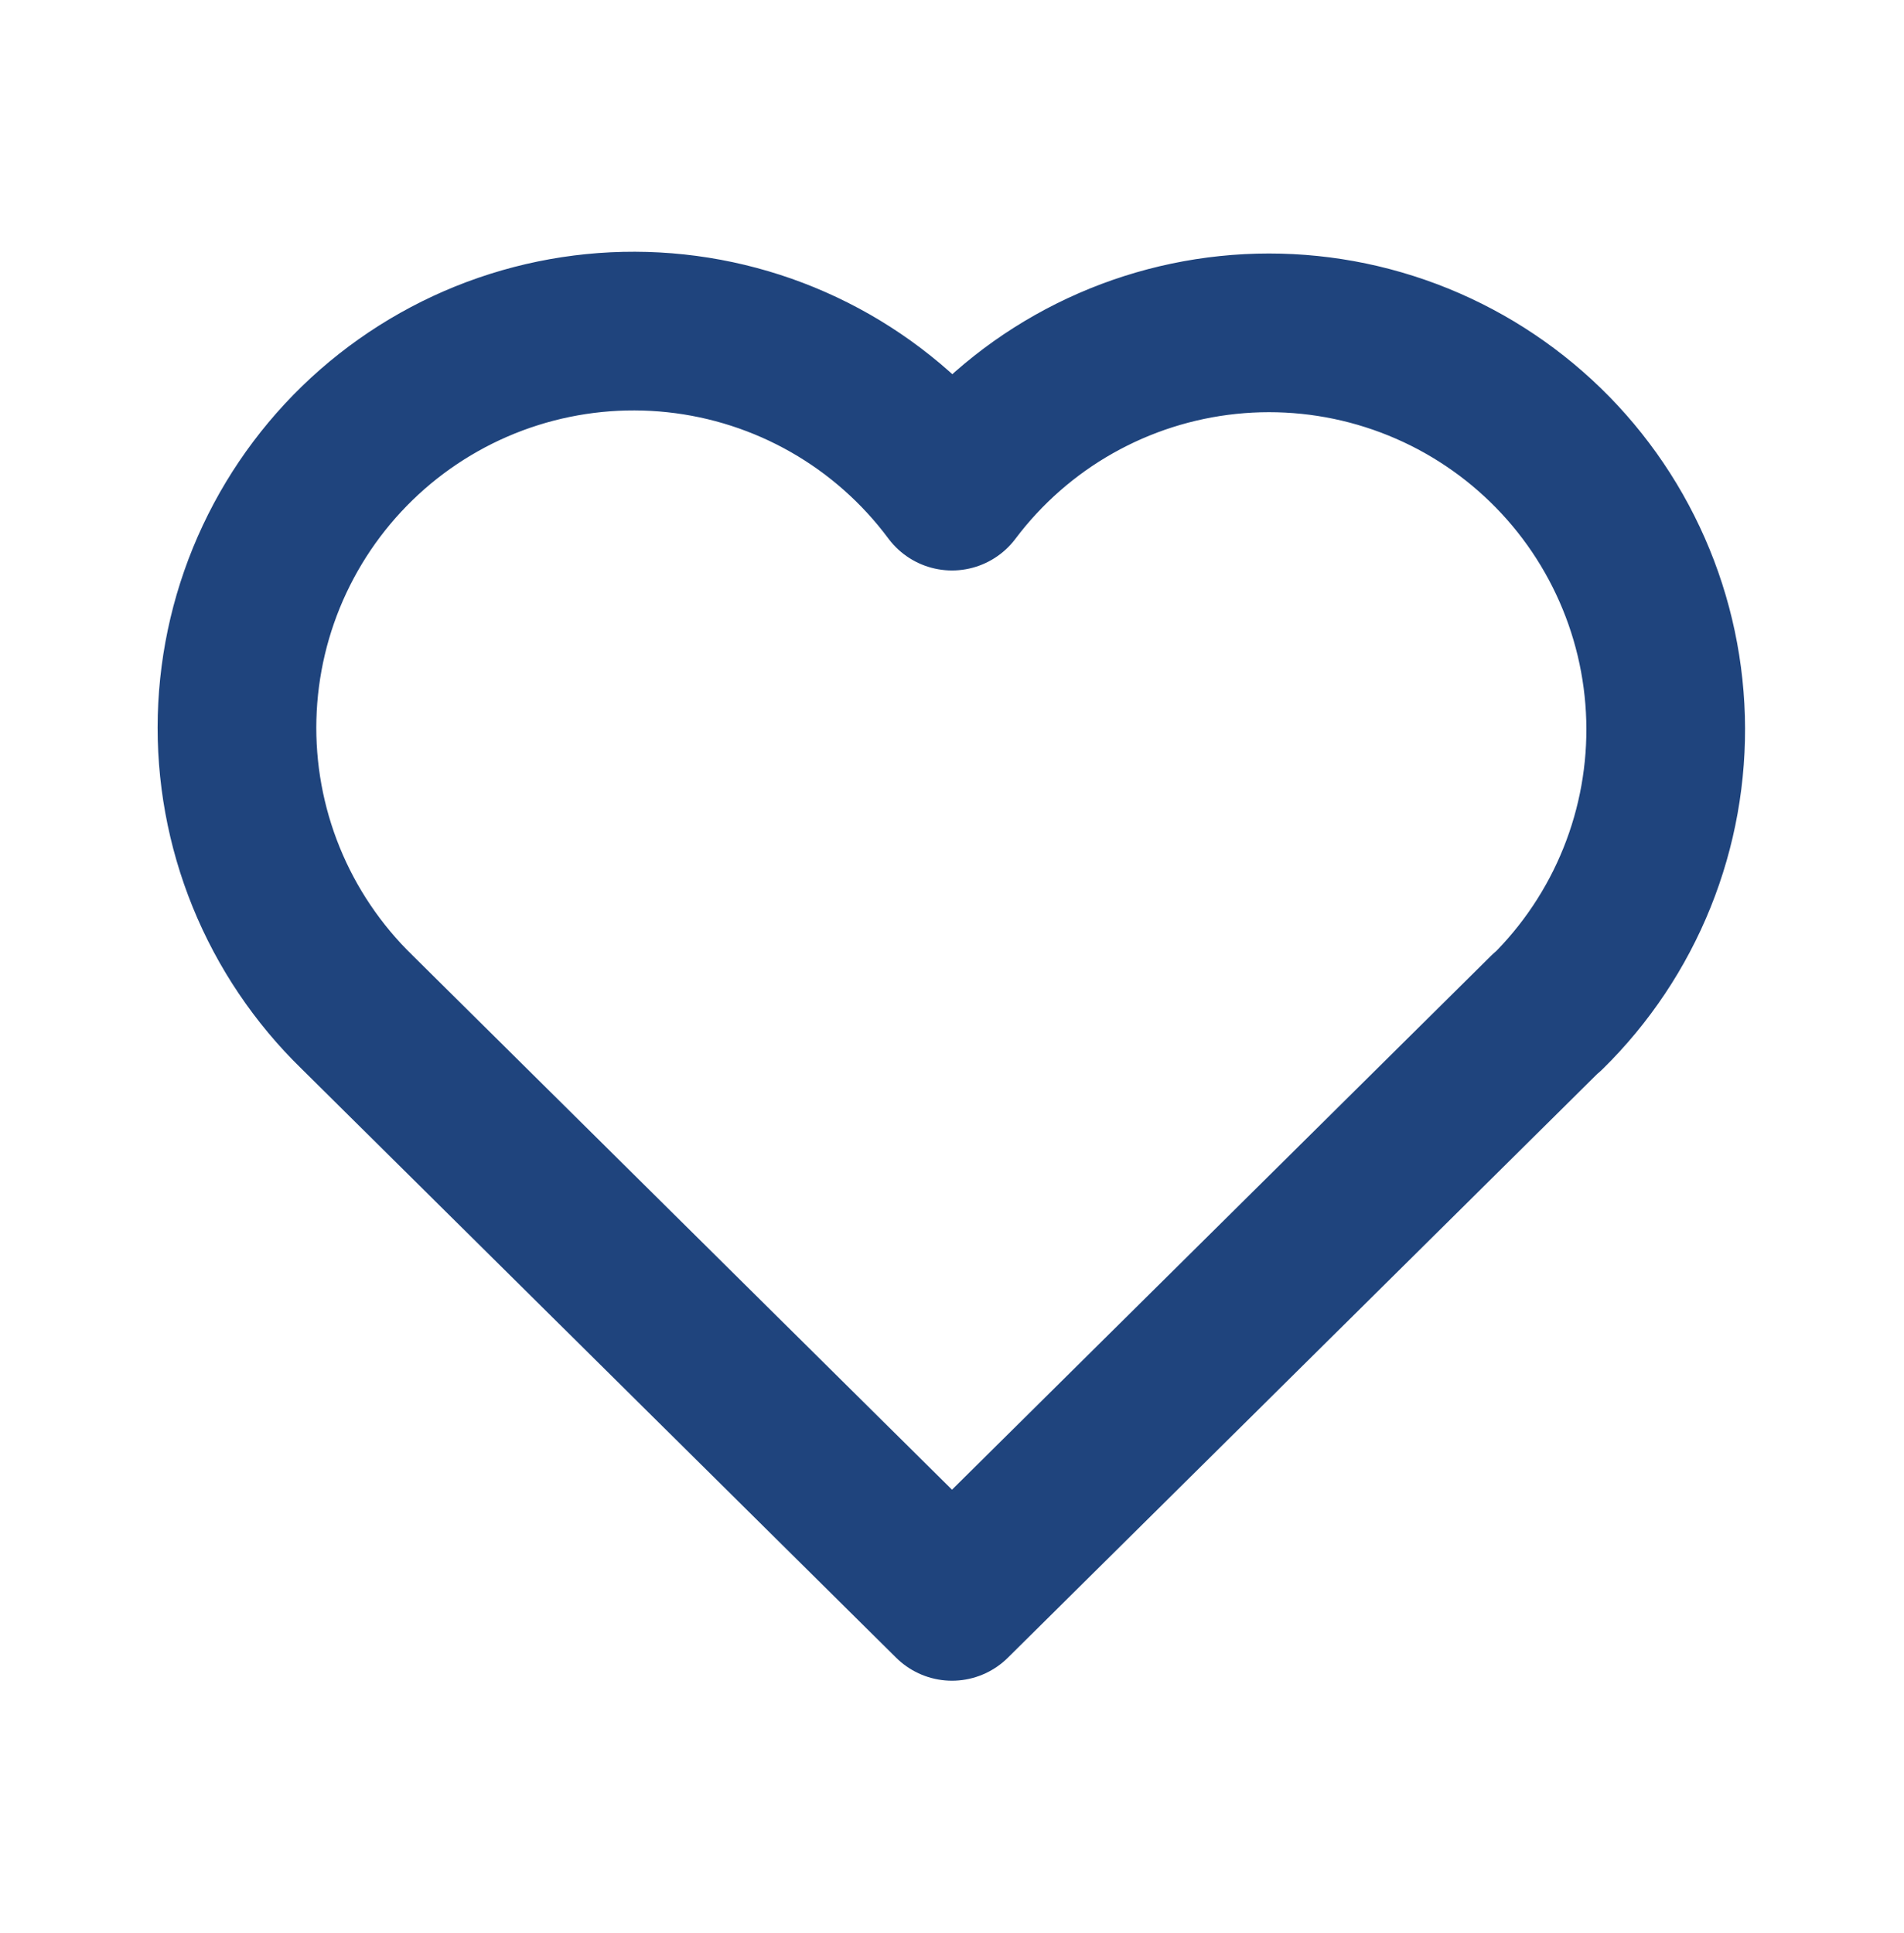 <?xml version="1.0" encoding="UTF-8"?>
<svg xmlns="http://www.w3.org/2000/svg" width="65" height="66" viewBox="0 0 65 66" fill="none">
  <path d="M52.812 34.549L32.5 54.667L12.188 34.549C10.848 33.245 9.792 31.678 9.088 29.947C8.383 28.215 8.045 26.356 8.094 24.488C8.144 22.619 8.579 20.78 9.374 19.088C10.169 17.396 11.305 15.887 12.711 14.655C14.118 13.424 15.764 12.497 17.547 11.933C19.329 11.369 21.209 11.181 23.068 11.379C24.927 11.577 26.724 12.158 28.348 13.085C29.971 14.013 31.385 15.266 32.5 16.766C33.62 15.277 35.035 14.034 36.657 13.117C38.28 12.2 40.074 11.627 41.928 11.435C43.781 11.243 45.655 11.435 47.43 12.001C49.206 12.566 50.846 13.492 52.248 14.72C53.65 15.948 54.783 17.452 55.576 19.139C56.37 20.825 56.807 22.657 56.86 24.52C56.913 26.382 56.581 28.236 55.884 29.965C55.188 31.693 54.142 33.26 52.812 34.566" stroke="#1F447D" stroke-width="5.417" stroke-linecap="round" stroke-linejoin="round"></path>
</svg>
